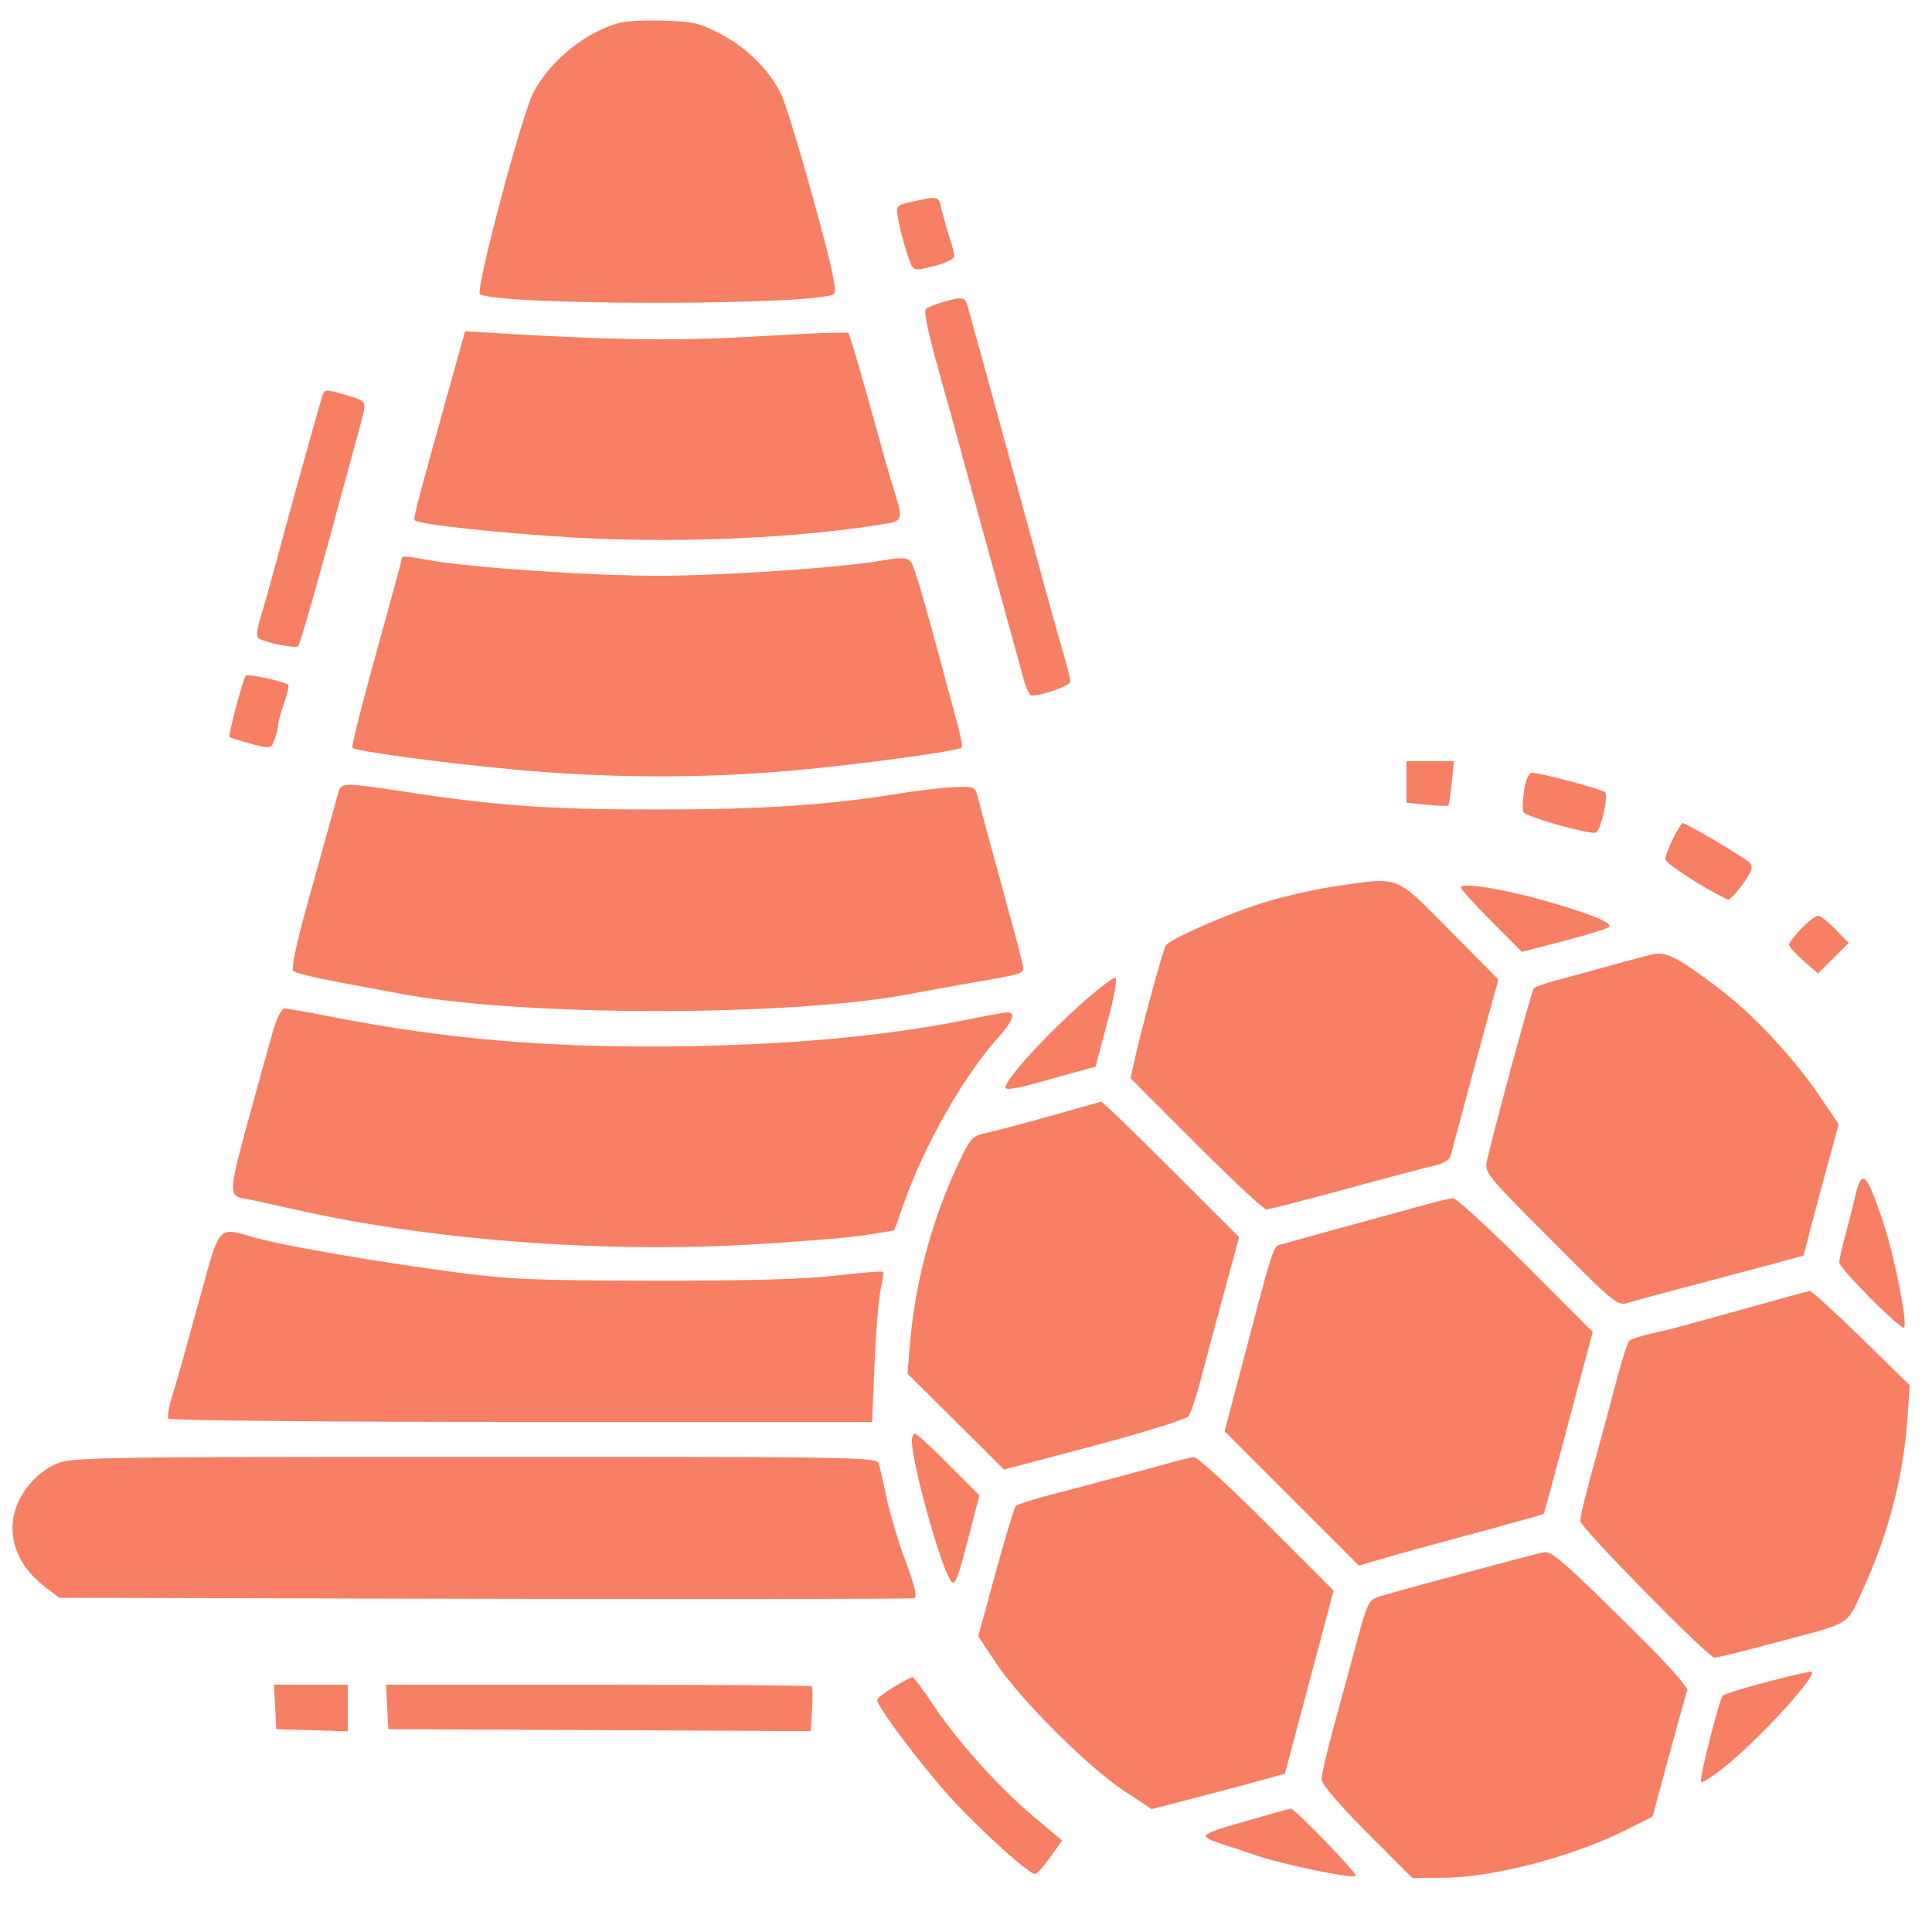<svg xmlns="http://www.w3.org/2000/svg" width="500" height="500" viewBox="0 0 500 500" version="1.1"><path d="M 160.438 5.881 C 151.701 8.133, 142.271 15.758, 138.012 24.016 C 134.939 29.972, 122.923 75.334, 124.208 76.128 C 129.058 79.126, 210.992 79.095, 215.848 76.094 C 216.724 75.553, 215.295 69.019, 210.490 51.579 C 206.887 38.501, 203.092 26.158, 202.057 24.150 C 198.835 17.902, 193.407 12.496, 186.826 8.981 C 181.264 6.010, 179.474 5.572, 172 5.348 C 167.325 5.207, 162.122 5.448, 160.438 5.881 M 236.153 52.185 C 231.815 53.154, 231.808 53.163, 232.452 56.828 C 232.807 58.848, 233.796 62.663, 234.649 65.308 C 236.153 69.973, 236.292 70.095, 239.349 69.430 C 244.022 68.414, 247 67.158, 247 66.203 C 247 65.737, 246.363 63.364, 245.583 60.928 C 244.804 58.493, 243.896 55.263, 243.564 53.750 C 242.914 50.780, 242.671 50.729, 236.153 52.185 M 244 78.168 C 242.075 78.712, 240.113 79.531, 239.640 79.988 C 238.890 80.714, 240.499 87.612, 245.474 105 C 246.182 107.475, 247.544 112.425, 248.500 116 C 249.456 119.575, 250.806 124.525, 251.500 127 C 252.194 129.475, 253.496 134.200, 254.393 137.500 C 255.797 142.663, 261.775 164.411, 265.045 176.250 C 265.614 178.312, 266.506 180, 267.026 180 C 269.845 180, 277 177.416, 277 176.398 C 277 175.745, 276.161 172.351, 275.136 168.855 C 274.110 165.360, 272.533 159.800, 271.632 156.500 C 262.173 121.893, 251.767 84.016, 250.408 79.250 C 249.707 76.791, 249.189 76.704, 244 78.168 M 116.203 100.616 C 108.259 129.077, 106.905 134.239, 107.284 134.618 C 108.402 135.735, 129.442 138.017, 148.854 139.127 C 176.082 140.682, 207.087 139.276, 229.750 135.457 C 233.402 134.842, 233.611 133.994, 231.641 127.785 C 230.893 125.428, 229.536 120.800, 228.626 117.500 C 222.714 96.077, 219.968 86.635, 219.519 86.186 C 219.236 85.903, 209.160 86.266, 197.128 86.992 C 176.471 88.240, 159.784 88.081, 130.929 86.361 L 120.357 85.731 116.203 100.616 M 83.487 102.250 C 83.011 103.568, 76.097 128.299, 73.352 138.500 C 69.796 151.715, 68.687 155.687, 67.367 159.944 C 66.609 162.389, 66.329 164.689, 66.744 165.056 C 68.056 166.214, 76.457 167.943, 77.188 167.206 C 77.573 166.818, 81.063 154.800, 84.944 140.500 C 88.824 126.200, 92.562 112.475, 93.250 110 C 94.981 103.769, 95.028 103.878, 90 102.376 C 84.425 100.709, 84.045 100.702, 83.487 102.250 M 104 144.503 C 104 144.780, 102.158 151.643, 99.906 159.753 C 93.798 181.753, 90.858 193.191, 91.217 193.550 C 92.066 194.400, 113.612 197.310, 131.962 199.055 C 156.700 201.406, 181.119 201.534, 204.827 199.436 C 221.681 197.944, 247.938 194.395, 248.848 193.486 C 249.083 193.250, 248.762 191.132, 248.135 188.779 C 239.205 155.302, 236.616 146.304, 235.611 145.245 C 234.709 144.295, 233.092 144.228, 228.960 144.967 C 218.117 146.908, 187.524 149, 170 149 C 152.494 149, 121.887 146.908, 111.066 144.972 C 104.857 143.861, 104 143.804, 104 144.503 M 63.557 174.908 C 62.716 176.269, 59.026 190.360, 59.410 190.744 C 59.621 190.954, 62.114 191.739, 64.950 192.487 C 70.066 193.836, 70.115 193.827, 71.054 191.359 C 71.574 189.990, 72 188.281, 72 187.561 C 72 186.841, 72.680 184.325, 73.511 181.970 C 74.342 179.615, 74.838 177.505, 74.614 177.281 C 73.661 176.327, 63.966 174.247, 63.557 174.908 M 364 202.373 L 364 207.746 369.250 208.263 C 372.137 208.548, 374.640 208.653, 374.811 208.496 C 374.983 208.339, 375.383 205.688, 375.701 202.605 L 376.280 197 370.140 197 L 364 197 364 202.373 M 394.457 204.437 C 394.091 206.878, 393.977 209.432, 394.204 210.113 C 394.611 211.333, 411.866 216.201, 413.094 215.442 C 414.343 214.670, 416.288 205.888, 415.395 205.050 C 414.489 204.199, 398.669 200, 396.371 200 C 395.661 200, 394.836 201.913, 394.457 204.437 M 87.651 204.750 C 85.156 213.780, 82.379 223.802, 79.005 235.946 C 76.659 244.389, 75.361 250.761, 75.881 251.281 C 76.371 251.771, 81.436 253.029, 87.136 254.077 C 92.836 255.124, 99.750 256.426, 102.500 256.968 C 133.884 263.163, 204.987 263.236, 236.290 257.105 C 239.156 256.544, 245.550 255.373, 250.500 254.504 C 266.497 251.694, 265.210 252.234, 264.426 248.658 C 264.046 246.921, 261.503 237.400, 258.775 227.500 C 256.047 217.600, 253.491 208.150, 253.094 206.500 C 252.394 203.587, 252.214 203.506, 246.936 203.709 C 243.946 203.824, 237.450 204.585, 232.500 205.400 C 214.568 208.353, 197.090 209.500, 170 209.500 C 142.165 209.500, 128.550 208.543, 104.939 204.925 C 89.533 202.564, 88.259 202.551, 87.651 204.750 M 433.020 216.960 C 431.909 219.138, 431 221.573, 431 222.370 C 431 223.473, 441.447 230.211, 447.196 232.815 C 447.579 232.989, 449.266 231.235, 450.945 228.917 C 453.313 225.648, 453.743 224.396, 452.862 223.334 C 451.879 222.149, 436.430 213, 435.412 213 C 435.208 213, 434.132 214.782, 433.020 216.960 M 345 229.465 C 340.325 230.150, 332.450 231.941, 327.500 233.445 C 318.143 236.288, 302.725 243.018, 301.675 244.717 C 300.972 245.854, 295.465 266.044, 293.748 273.777 L 292.576 279.054 309.527 296.027 C 318.850 305.362, 327.036 313, 327.719 313 C 328.401 313, 337.856 310.572, 348.730 307.605 C 359.603 304.637, 369.942 301.906, 371.705 301.535 C 373.467 301.164, 375.127 300.105, 375.394 299.181 C 375.660 298.256, 377.314 292.100, 379.070 285.500 C 380.825 278.900, 383.502 269, 385.018 263.500 L 387.776 253.500 375.152 240.750 C 360.761 226.214, 362.567 226.890, 345 229.465 M 378.039 229.678 C 378.060 230.130, 381.629 234.065, 385.970 238.421 L 393.864 246.343 404.682 243.526 C 410.632 241.977, 415.897 240.356, 416.382 239.923 C 417.551 238.880, 411.725 236.500, 399.500 233.025 C 388.899 230.012, 377.974 228.308, 378.039 229.678 M 466.196 240.298 C 464.438 242.111, 463 244.004, 463 244.504 C 463 245.004, 464.688 246.879, 466.750 248.672 L 470.500 251.930 474.465 247.985 L 478.431 244.040 475.019 240.520 C 473.143 238.584, 471.109 237, 470.500 237 C 469.891 237, 467.954 238.484, 466.196 240.298 M 427.500 247.014 C 425.850 247.418, 420.900 248.749, 416.500 249.971 C 412.100 251.192, 406.025 252.847, 403 253.647 C 399.975 254.448, 397.237 255.417, 396.915 255.802 C 396.390 256.429, 386.896 291.368, 384.906 299.994 C 384.102 303.482, 384.126 303.512, 401.310 320.775 C 418.081 337.622, 418.596 338.039, 421.510 337.122 C 423.154 336.604, 431.700 334.288, 440.500 331.974 C 449.300 329.661, 458.812 327.128, 461.638 326.345 L 466.776 324.923 468.368 318.712 C 469.244 315.295, 471.285 307.655, 472.905 301.732 L 475.850 290.965 470.912 283.656 C 464.194 273.712, 453.493 262.301, 444.631 255.631 C 433.935 247.581, 431.068 246.139, 427.500 247.014 M 280.949 258.793 C 270.091 268.337, 259.148 280.481, 260.336 281.669 C 260.694 282.027, 263.578 281.587, 266.744 280.691 C 269.910 279.795, 274.975 278.391, 278 277.570 L 283.500 276.078 286.587 264.539 C 288.474 257.485, 289.251 253.007, 288.587 253.017 C 287.989 253.027, 284.552 255.626, 280.949 258.793 M 70.674 266.750 C 69.770 269.913, 67.731 277.225, 66.144 283 C 58.807 309.688, 58.835 309.387, 63.671 310.261 C 65.227 310.543, 70.775 311.747, 76 312.938 C 110.731 320.853, 154.774 324.289, 193.664 322.117 C 206.224 321.415, 219.860 320.302, 223.967 319.643 L 231.434 318.446 234.109 310.887 C 239.331 296.131, 249.568 278.229, 258.345 268.500 C 262.058 264.384, 262.944 261.993, 260.750 262.009 C 260.063 262.015, 255.198 262.889, 249.940 263.952 C 230.406 267.901, 207.306 270.147, 180.500 270.703 C 144.377 271.452, 116.362 269.181, 84.676 262.936 C 79.274 261.871, 74.282 261, 73.585 261 C 72.887 261, 71.577 263.587, 70.674 266.750 M 280 286.518 C 266.054 290.455, 259.056 292.348, 255.387 293.176 C 251.478 294.058, 251.098 294.485, 247.697 301.837 C 240.971 316.378, 236.774 332.236, 235.480 348 L 234.865 355.500 247.355 367.908 L 259.845 380.315 283.172 374.139 C 296.003 370.743, 306.991 367.308, 307.592 366.507 C 308.192 365.706, 309.706 361.101, 310.956 356.275 C 312.206 351.449, 314.905 341.349, 316.955 333.831 L 320.682 320.161 303.081 302.581 C 293.400 292.911, 285.259 285.056, 284.990 285.124 C 284.720 285.192, 282.475 285.820, 280 286.518 M 480.075 309.750 C 479.475 312.363, 478.313 316.961, 477.492 319.968 C 476.671 322.975, 476 326.002, 476 326.693 C 476 328.270, 491.993 344.340, 492.780 343.553 C 493.741 342.592, 490.254 324.988, 487.417 316.478 C 482.993 303.209, 481.823 302.137, 480.075 309.750 M 368 312.011 C 364.425 313.008, 359.025 314.495, 356 315.316 C 349.553 317.065, 335.585 320.917, 332.008 321.932 C 329.317 322.696, 330.154 320.156, 320.467 356.959 L 316.924 370.417 334.314 387.807 L 351.703 405.196 357.101 403.575 C 360.071 402.683, 370.774 399.727, 380.888 397.006 C 391.001 394.285, 399.370 391.932, 399.485 391.779 C 399.600 391.626, 400.888 387, 402.345 381.500 C 403.803 376, 406.617 365.475, 408.599 358.111 L 412.202 344.723 394.862 327.361 C 385.325 317.813, 376.842 310.045, 376.011 310.099 C 375.180 310.154, 371.575 311.014, 368 312.011 M 52.589 332.750 C 46.911 353.398, 45.870 357.099, 44.391 361.875 C 43.646 364.281, 43.280 366.644, 43.577 367.125 C 43.880 367.615, 84.094 368, 134.904 368 L 225.690 368 226.338 352.750 C 226.695 344.363, 227.415 335.713, 227.938 333.528 C 228.461 331.344, 228.709 329.375, 228.487 329.154 C 228.266 328.933, 222.779 329.370, 216.293 330.126 C 208.295 331.058, 193.076 331.481, 169 331.442 C 138.076 331.391, 131.373 331.095, 117 329.150 C 94.812 326.148, 72.270 322.197, 65.007 320.038 C 56.698 317.569, 56.788 317.477, 52.589 332.750 M 463 335.518 C 460.525 336.217, 454.900 337.780, 450.500 338.991 C 446.100 340.202, 440.250 341.821, 437.500 342.589 C 434.750 343.356, 430.250 344.486, 427.500 345.099 C 424.750 345.712, 422.131 346.557, 421.680 346.977 C 421.229 347.397, 419.809 351.736, 418.524 356.620 C 417.240 361.504, 415.203 369.100, 413.998 373.500 C 409.879 388.548, 409 392.099, 409 393.700 C 409 395.316, 442.126 429.021, 443.670 428.976 C 444.746 428.945, 449.189 427.846, 461.500 424.565 C 479.246 419.836, 477.775 420.767, 482.014 411.591 C 488.634 397.261, 492.603 382.064, 493.640 367.073 L 494.232 358.500 481.706 346.250 C 474.817 339.512, 468.802 334.056, 468.340 334.124 C 467.878 334.192, 465.475 334.820, 463 335.518 M 236 372.935 C 236 378.570, 243.191 404.588, 245.958 408.966 C 247.106 410.782, 247.737 409.216, 251.075 396.252 L 253.457 387.004 245.502 379.002 C 241.127 374.601, 237.199 371, 236.773 371 C 236.348 371, 236 371.871, 236 372.935 M 14.459 378.880 C 9.530 381.118, 5.443 385.788, 3.897 390.949 C 1.787 397.993, 4.661 405.351, 11.587 410.634 L 15.344 413.500 125.417 413.763 C 185.957 413.908, 236.004 413.829, 236.633 413.587 C 237.403 413.292, 236.665 410.187, 234.382 404.110 C 232.515 399.138, 230.304 391.793, 229.468 387.786 C 228.632 383.779, 227.705 379.712, 227.407 378.750 C 226.895 377.098, 221.042 377.001, 122.683 377.022 C 23.768 377.043, 18.296 377.137, 14.459 378.880 M 303 378.521 C 297.260 380.144, 281.806 384.282, 271.546 386.944 C 267.171 388.080, 263.273 389.344, 262.884 389.754 C 262.495 390.164, 260.149 397.910, 257.671 406.967 L 253.164 423.434 257.815 430.467 C 263.907 439.680, 281.588 457.342, 290.784 463.400 L 298.069 468.199 310.284 465.031 C 317.003 463.288, 324.757 461.217, 327.515 460.429 L 332.529 458.995 335.258 448.747 C 336.759 443.111, 339.594 432.459, 341.558 425.075 L 345.129 411.650 327.825 394.325 C 318.308 384.796, 309.842 377.056, 309.011 377.124 C 308.180 377.192, 305.475 377.821, 303 378.521 M 399.500 401.739 C 396.531 402.351, 365.312 410.720, 359.312 412.513 C 353.544 414.236, 354.554 412.335, 349.489 431 C 348.668 434.025, 346.650 441.450, 345.005 447.500 C 343.359 453.550, 342.010 459.393, 342.007 460.485 C 342.003 461.689, 346.617 467.099, 353.734 474.235 L 365.469 486 372.984 485.984 C 386.268 485.957, 406.962 480.567, 421.082 473.458 L 427.664 470.144 431.938 454.377 C 434.289 445.705, 436.413 438.087, 436.658 437.448 C 436.904 436.808, 432.184 431.384, 426.169 425.393 C 405.001 404.307, 401.615 401.304, 399.500 401.739 M 457.500 435.222 C 451.450 436.812, 446.217 438.424, 445.871 438.806 C 444.943 439.830, 439.822 459.965, 440.200 461.101 C 440.378 461.635, 443.444 459.662, 447.012 456.717 C 456.142 449.181, 470.220 433.682, 468.885 432.635 C 468.673 432.469, 463.550 433.633, 457.500 435.222 M 231.250 436.641 C 228.912 438.050, 227 439.530, 227 439.930 C 227 441.830, 239.918 458.838, 247.265 466.611 C 255.395 475.212, 266.369 485, 267.882 485 C 268.311 485, 270.060 483.051, 271.771 480.669 L 274.881 476.339 267.353 470.008 C 258.339 462.427, 247.757 450.618, 241.369 441.011 C 238.804 437.155, 236.435 434.018, 236.103 434.039 C 235.771 434.060, 233.588 435.231, 231.250 436.641 M 71.200 441.750 L 71.500 447.500 80.750 447.788 L 90 448.075 90 442.038 L 90 436 80.450 436 L 70.900 436 71.200 441.750 M 100.200 441.750 L 100.500 447.500 155.157 447.758 L 209.814 448.017 210.157 442.423 C 210.346 439.346, 210.313 436.642, 210.083 436.415 C 209.854 436.187, 184.969 436, 154.783 436 L 99.900 436 100.200 441.750 M 328.500 469.580 C 325.750 470.373, 320.913 471.763, 317.750 472.669 C 314.587 473.575, 312 474.674, 312 475.111 C 312 475.548, 313.462 476.354, 315.250 476.903 C 317.038 477.451, 321.200 478.844, 324.500 479.998 C 331.416 482.417, 350.039 486.295, 350.849 485.485 C 351.402 484.932, 334.985 467.941, 334.022 468.070 C 333.735 468.108, 331.250 468.788, 328.500 469.580" stroke="none" fill="#f77f64" fill-rule="evenodd"/></svg>